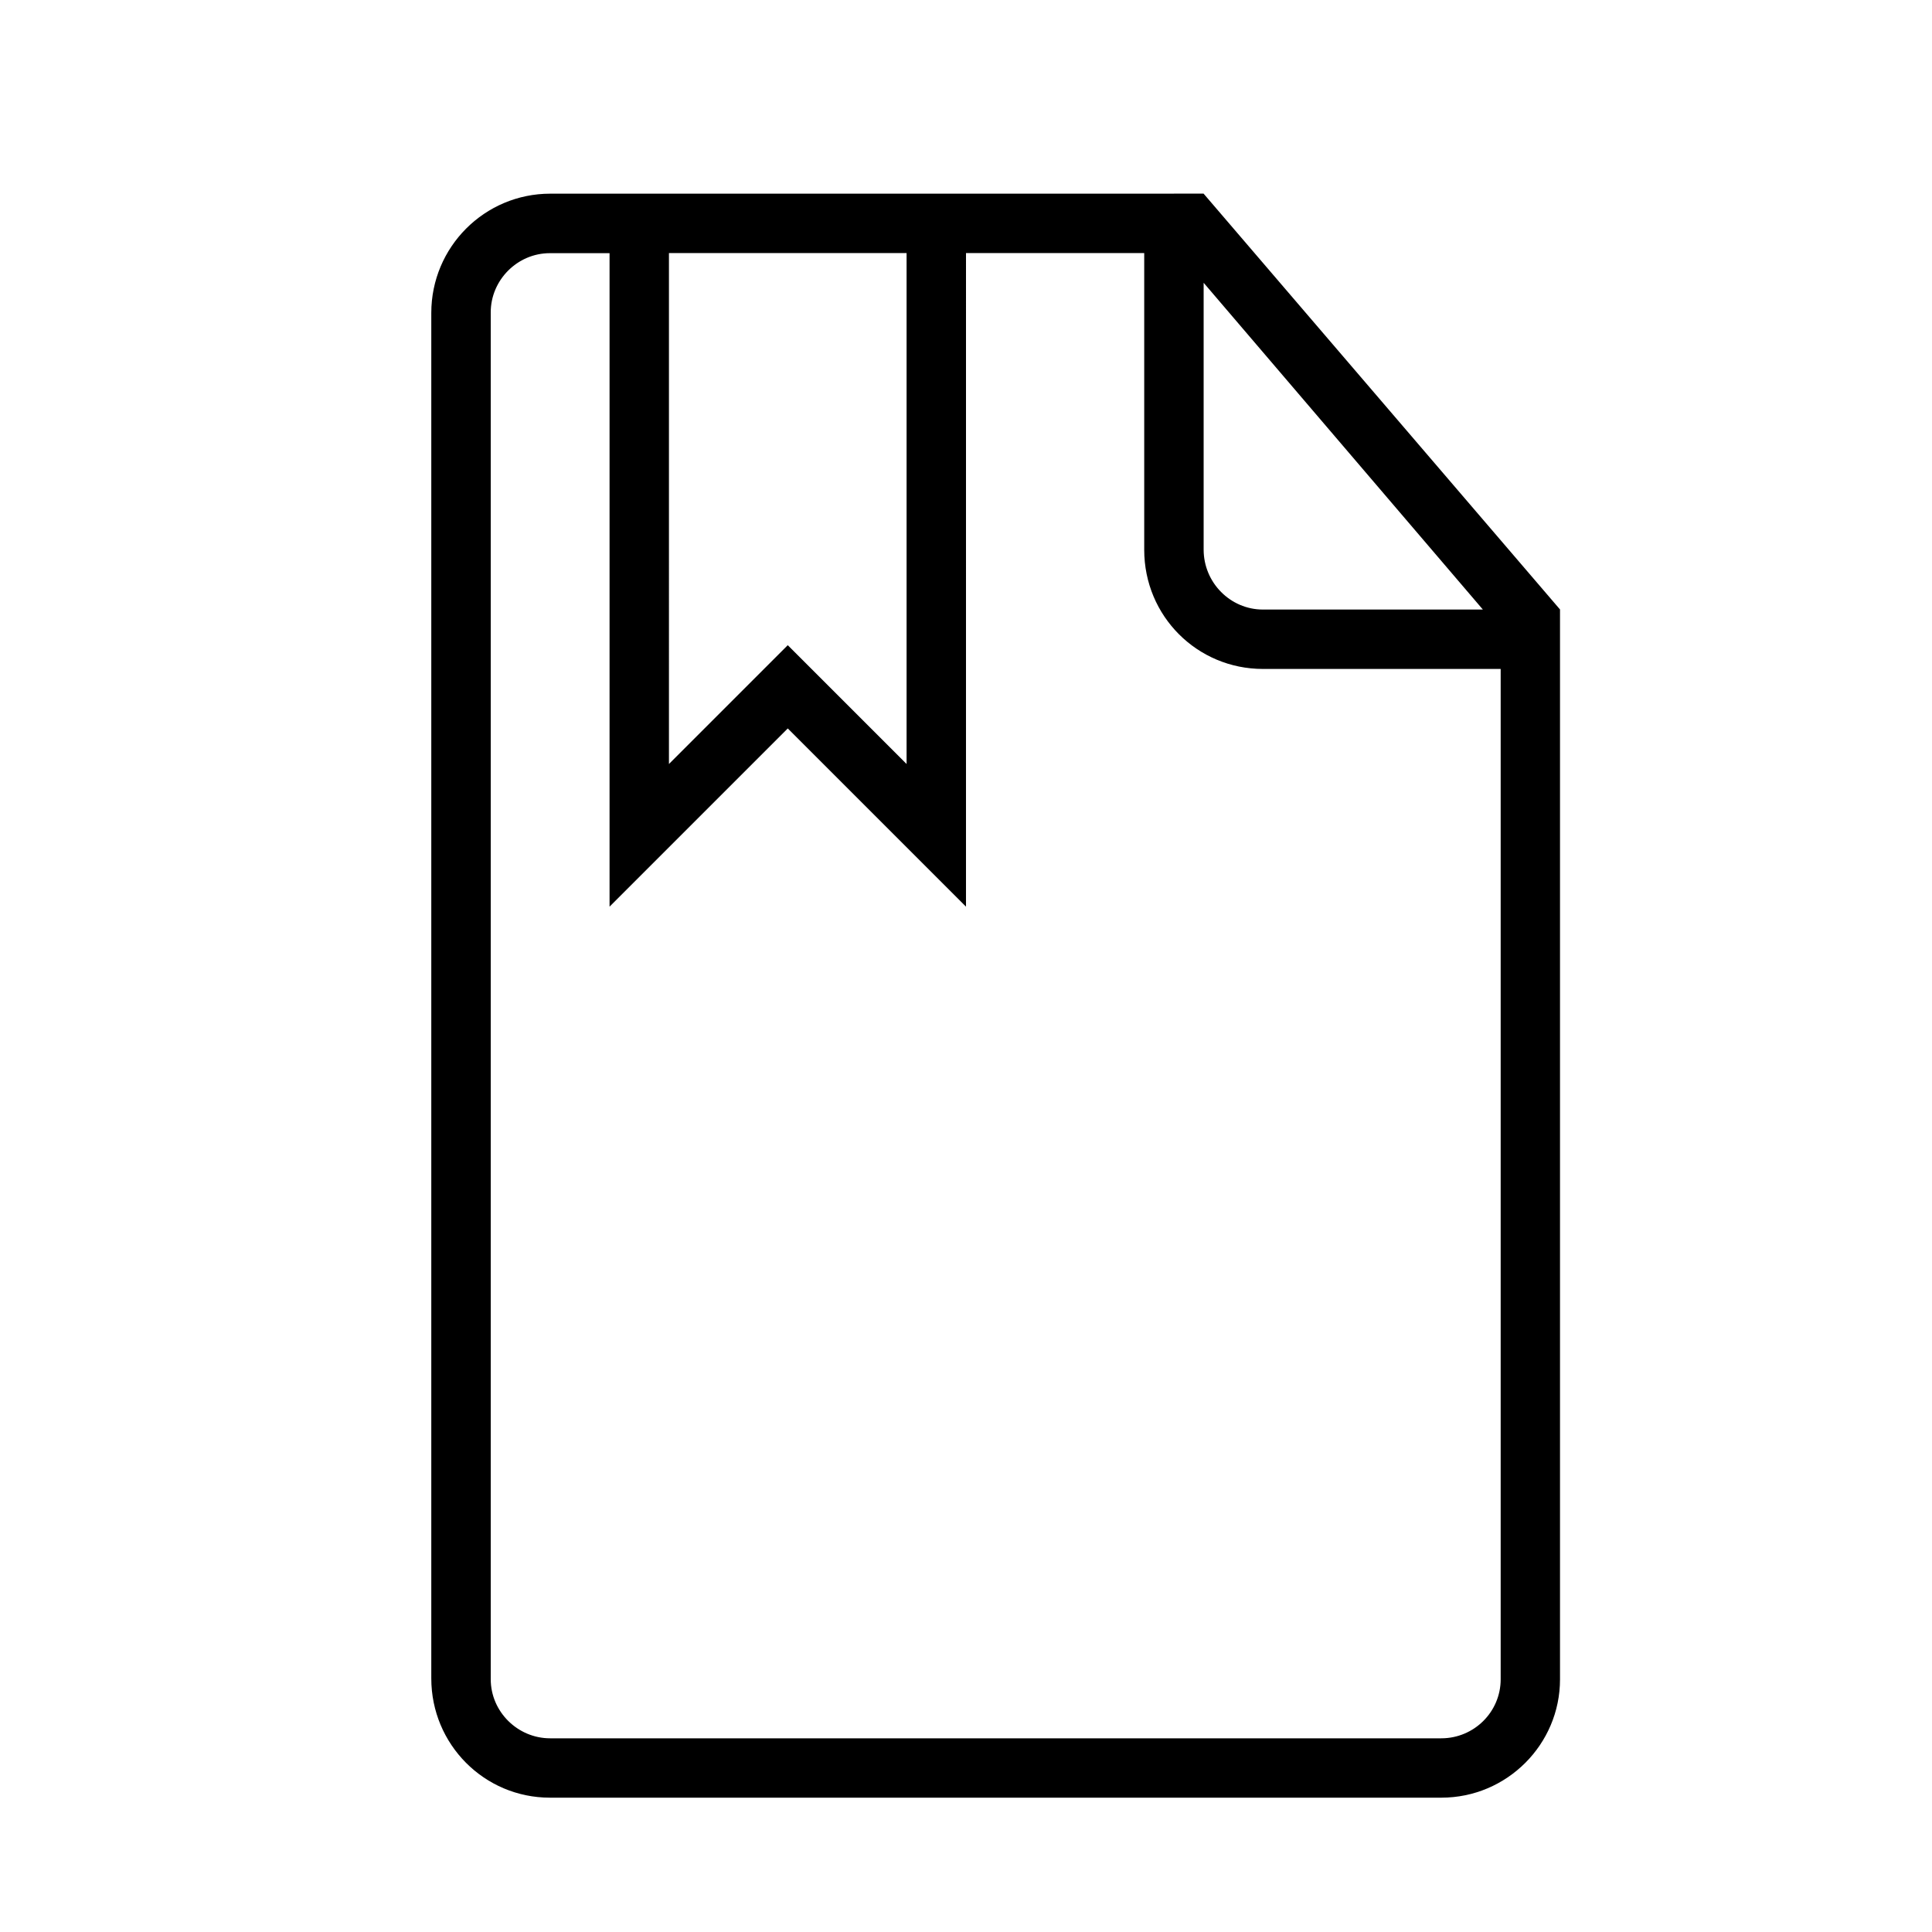 <?xml version="1.0" encoding="UTF-8"?>
<!-- Uploaded to: SVG Repo, www.svgrepo.com, Generator: SVG Repo Mixer Tools -->
<svg fill="#000000" width="800px" height="800px" version="1.1" viewBox="144 144 512 512" xmlns="http://www.w3.org/2000/svg">
 <path d="m400 211.07h47.23v78.625c0 17.617 14.09 31.582 31.457 31.582h63.008v267.76c0 8.629-7.055 15.633-15.742 15.633h-236.16c-8.582 0-15.742-7.023-15.742-15.664v-362.25c0-8.5 7.023-15.664 15.68-15.664h15.809v173.18l47.23-47.23 47.23 47.23zm55.102-15.746h-165.27c-17.414 0-31.535 14.137-31.535 31.598v361.88c0 17.461 14.027 31.598 31.441 31.598h236.24c17.367 0 31.441-14.137 31.441-31.348v-283.54l-94.465-110.21h-7.871zm7.875 23.617 73.996 86.594h-58.301c-8.598 0-15.695-7.117-15.695-15.887zm-141.7-7.871h62.977v135.4l-31.488-31.488-31.488 31.488z"/>
</svg>
